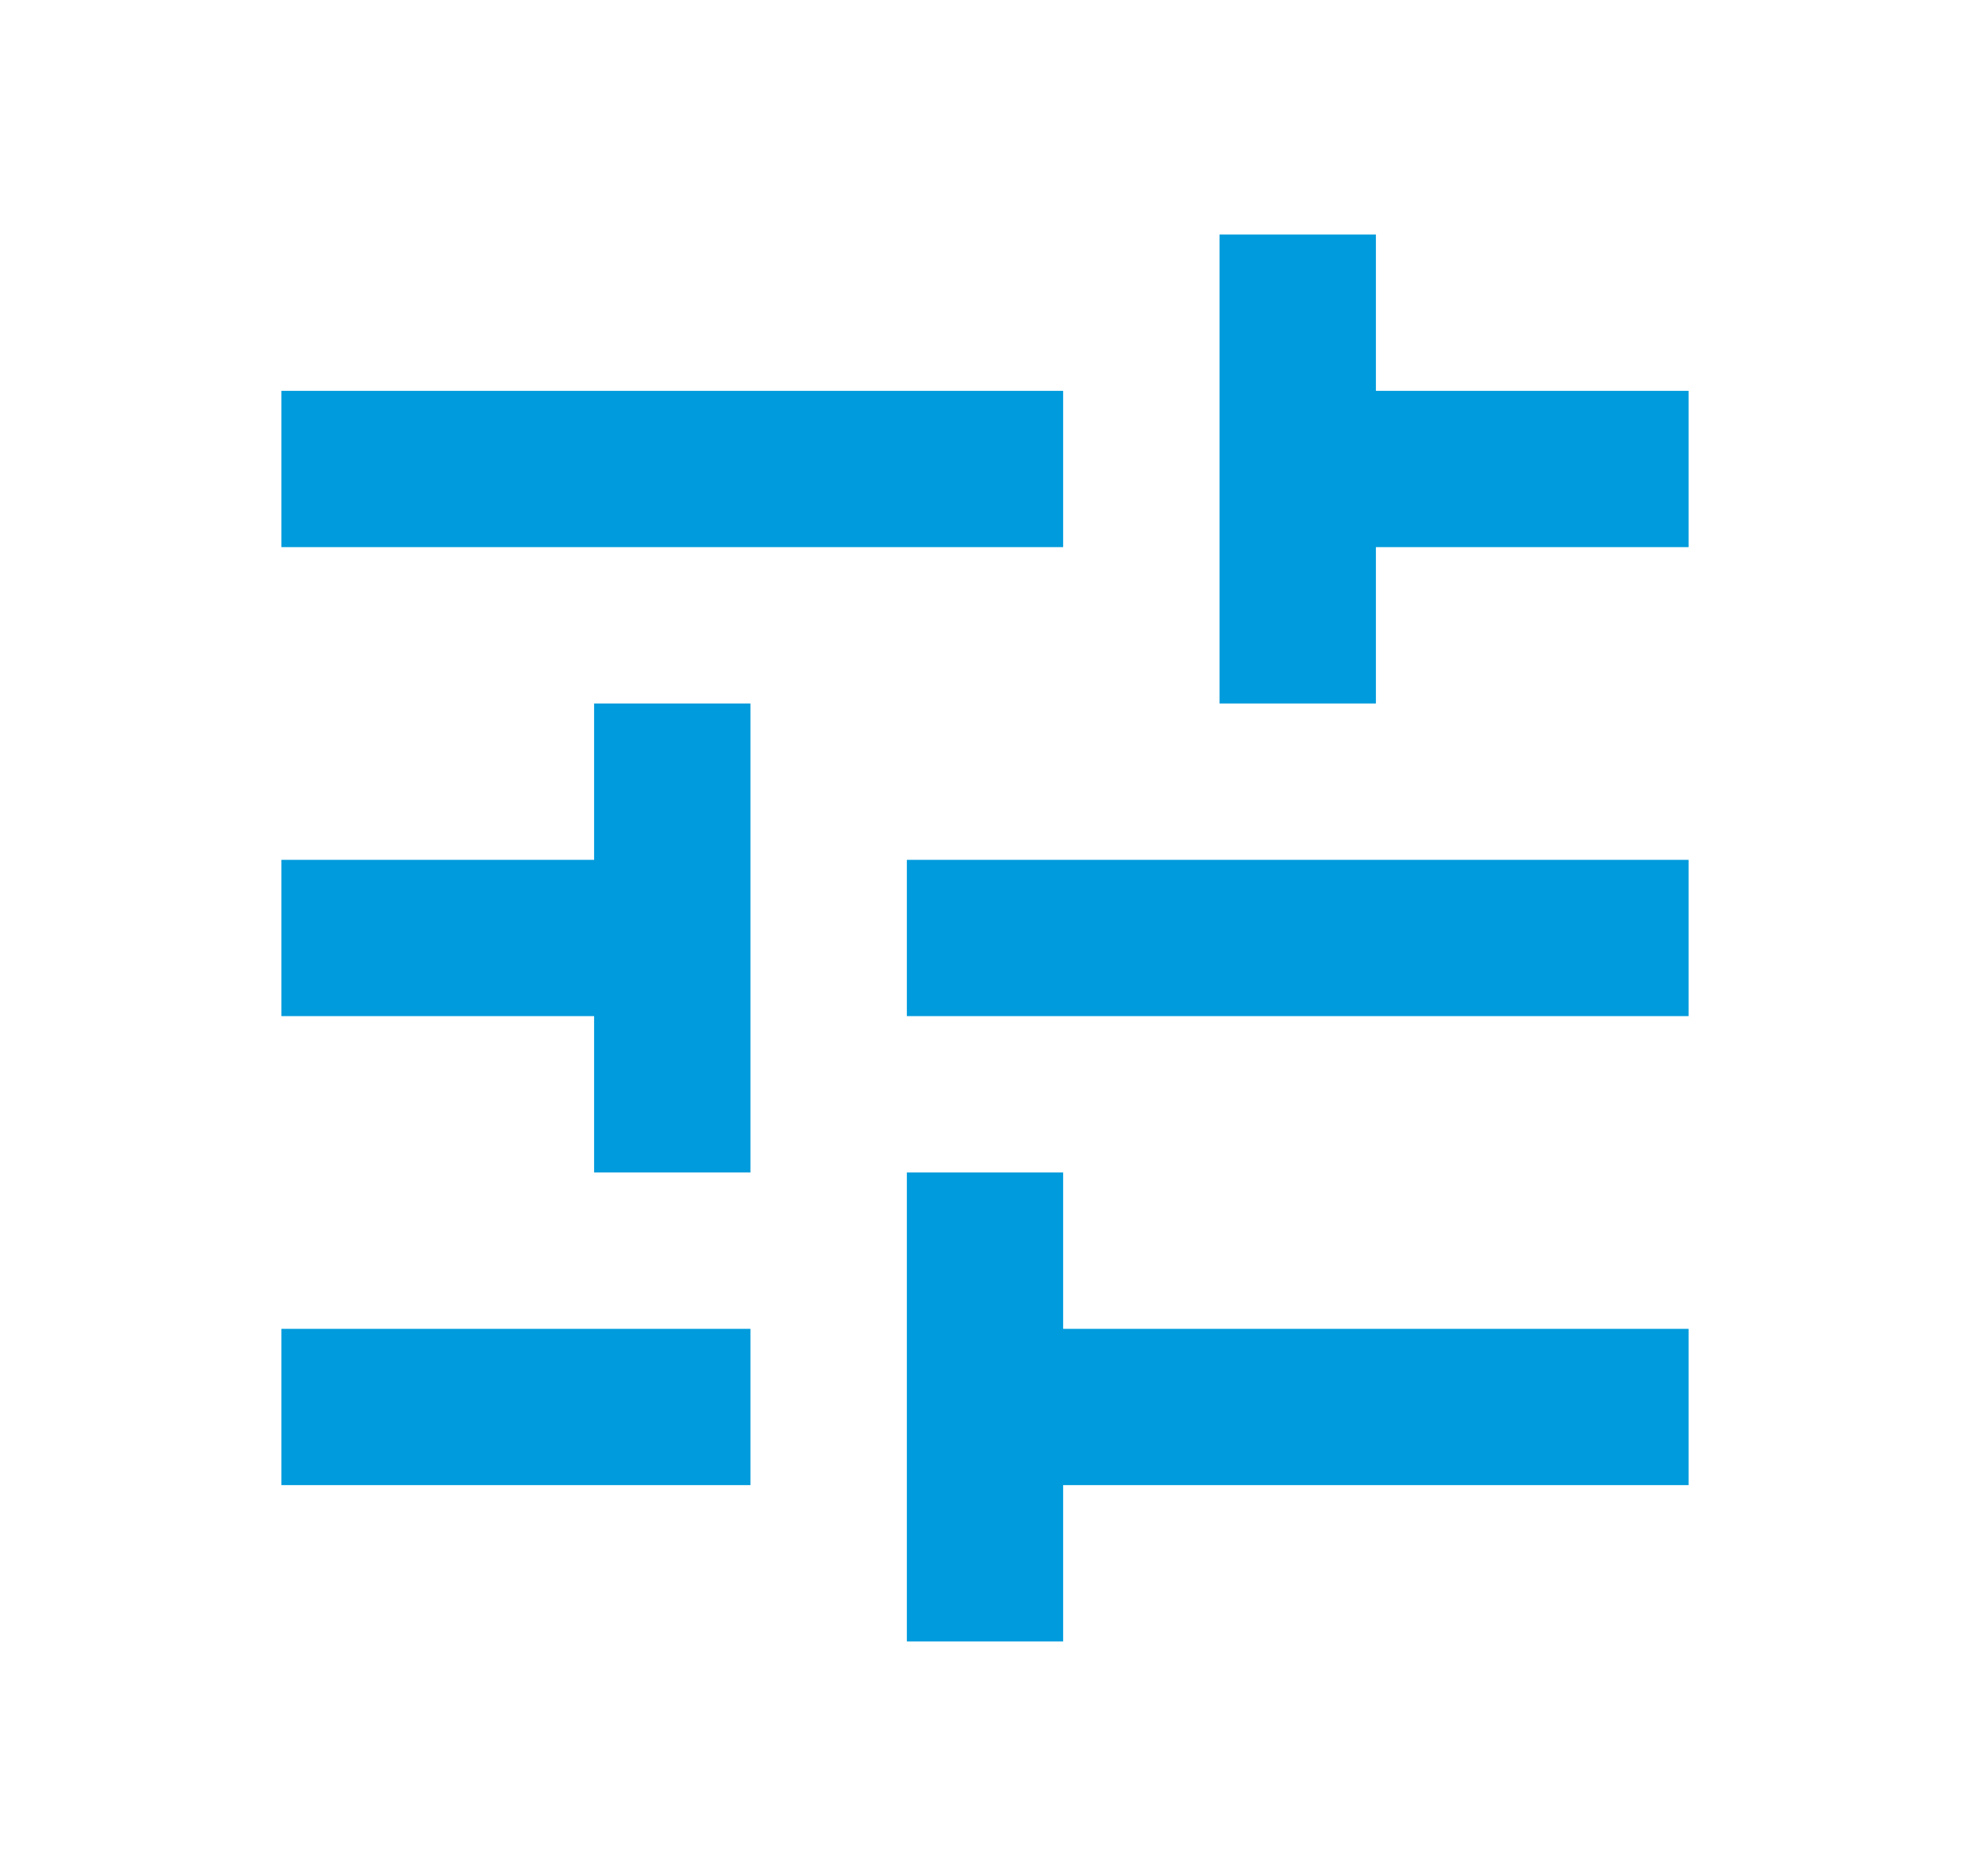 <svg xmlns="http://www.w3.org/2000/svg" width="21" height="20" viewBox="0 0 21 20" fill="none">
  <g clip-path="url(#clip0_2760_3462)">
    <path d="M3 14.167V15.833H8V14.167H3ZM3 4.167V5.833H11.333V4.167H3ZM11.333 17.5V15.833H18V14.167H11.333V12.5H9.667V17.5H11.333ZM6.333 7.5V9.167H3V10.833H6.333V12.5H8V7.5H6.333ZM18 10.833V9.167H9.667V10.833H18ZM13 7.5H14.667V5.833H18V4.167H14.667V2.5H13V7.5Z" fill="#009BDC"/>
  </g>
  <defs>
    <clipPath id="clip0_2760_3462">
      <rect width="20" height="20" fill="white" transform="translate(0.5)"/>
    </clipPath>
  </defs>
</svg>